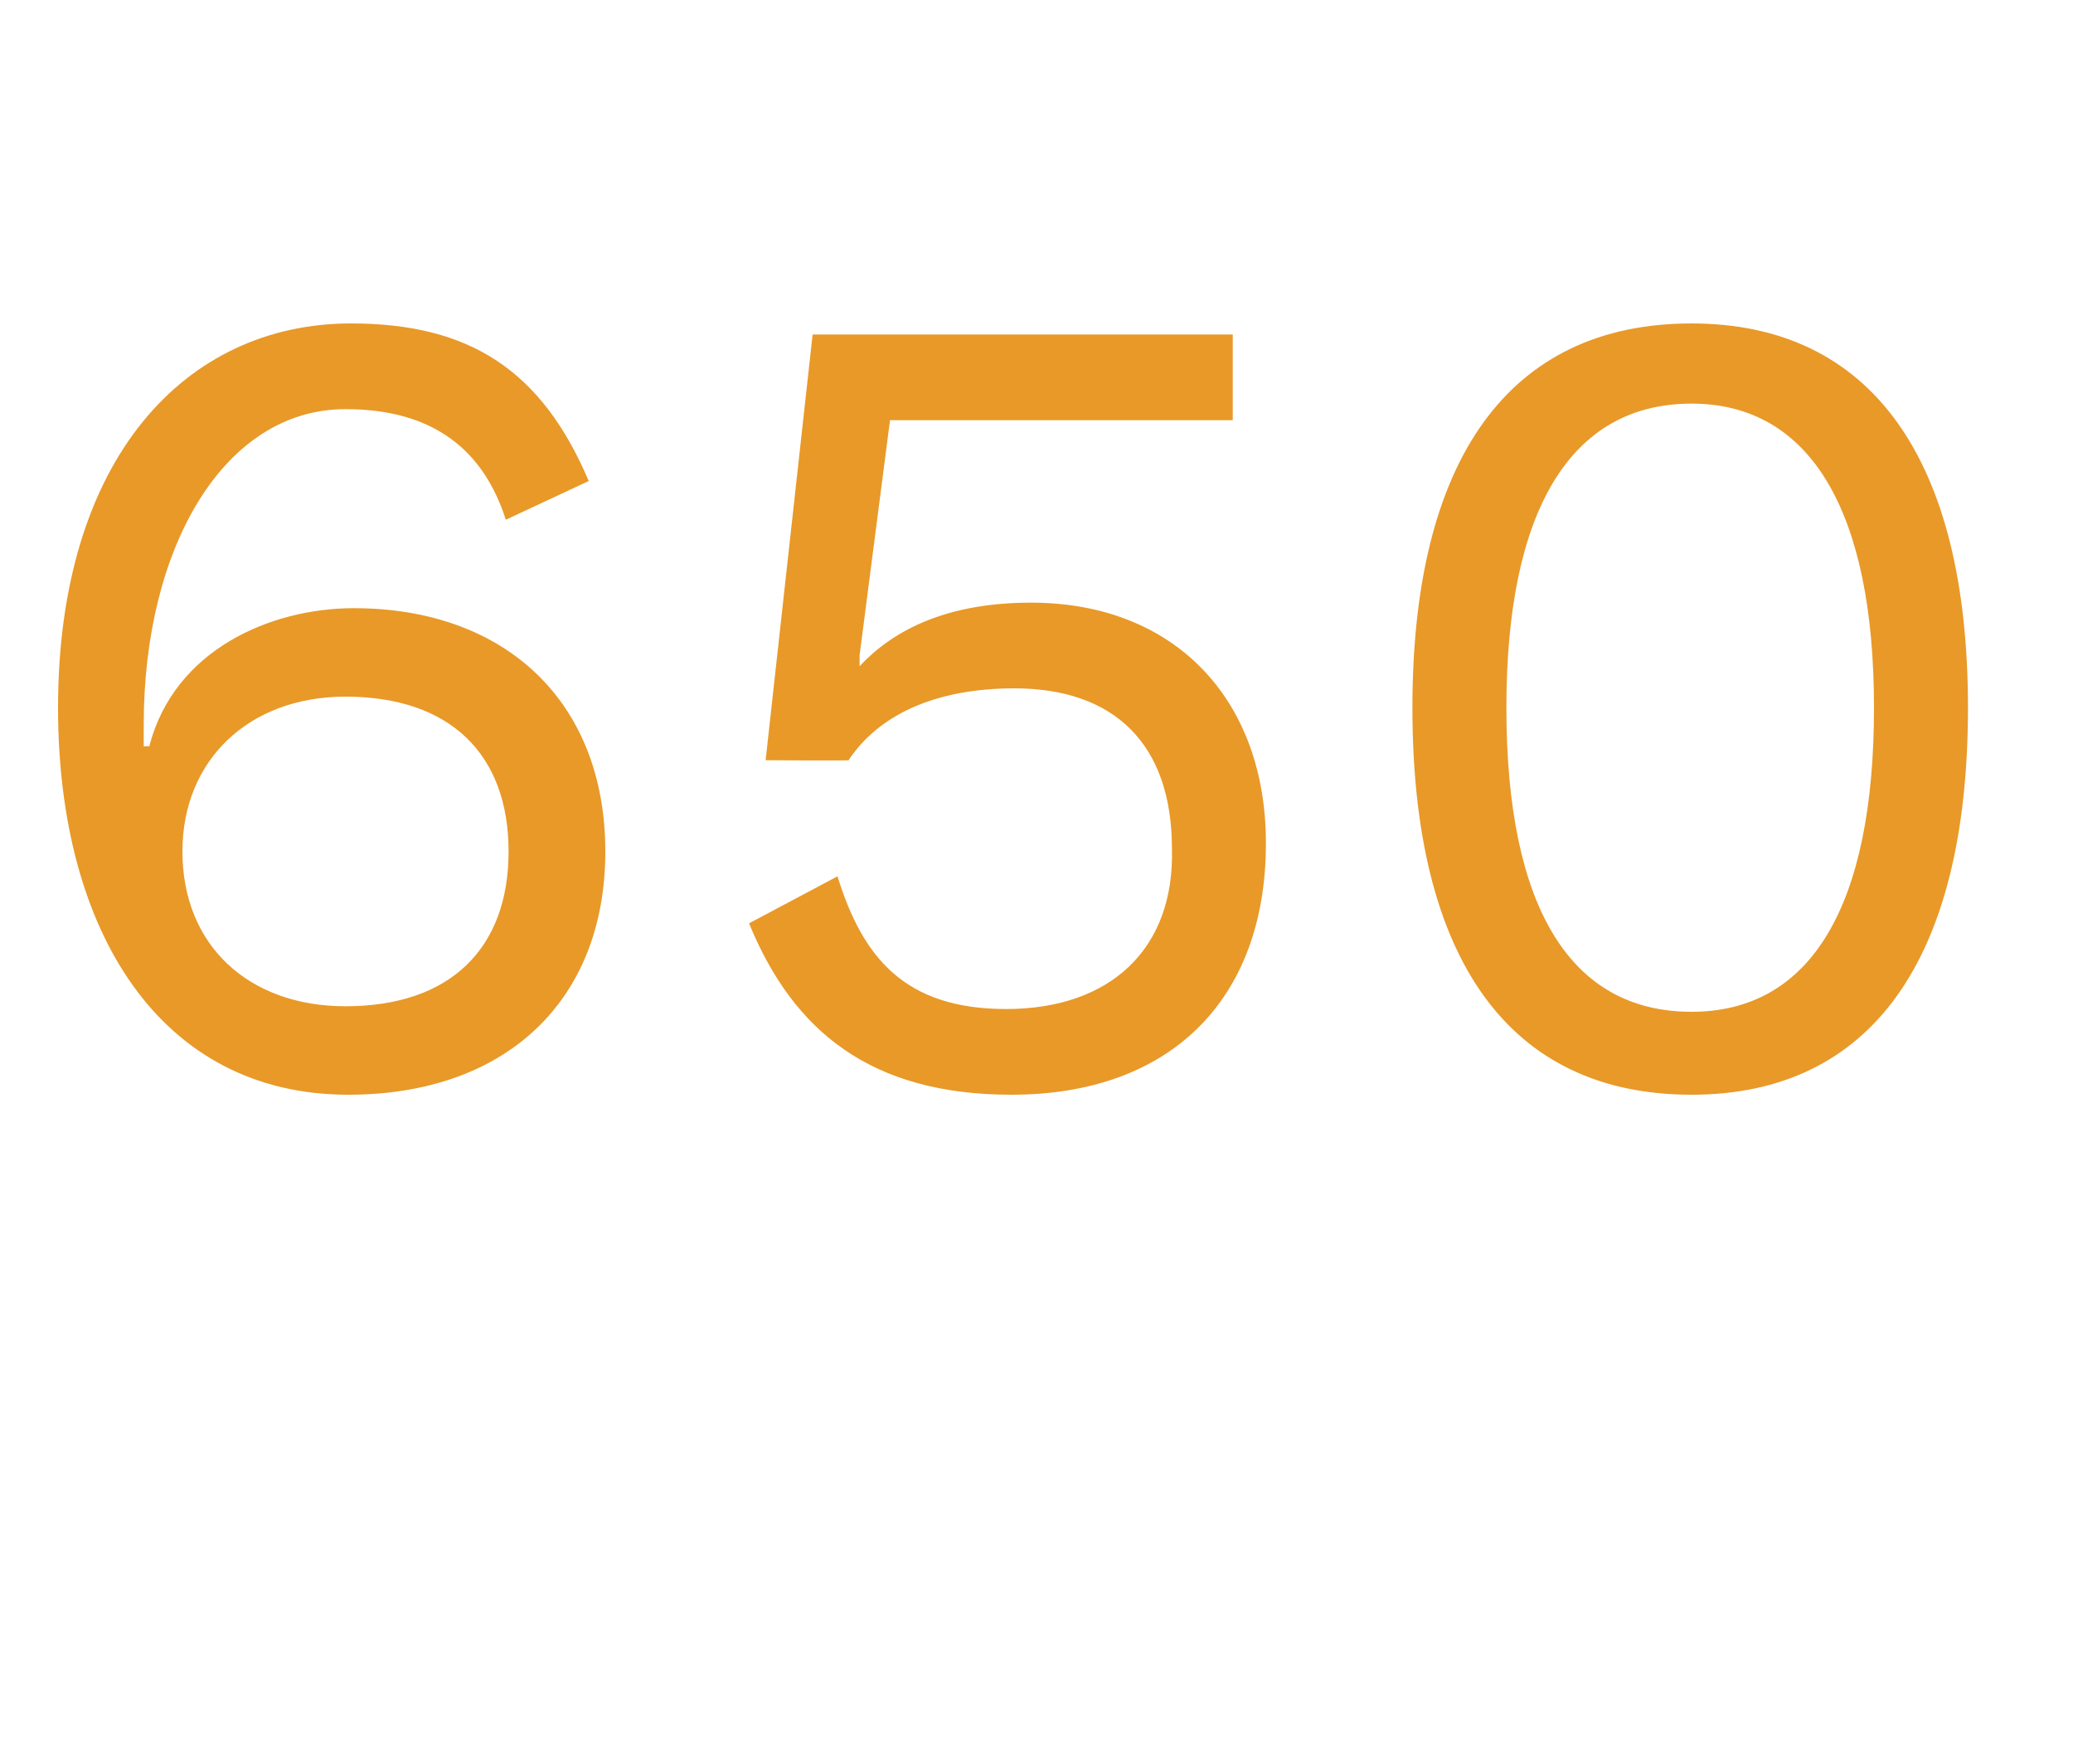 <?xml version="1.0" standalone="no"?><!DOCTYPE svg PUBLIC "-//W3C//DTD SVG 1.1//EN" "http://www.w3.org/Graphics/SVG/1.1/DTD/svg11.dtd"><svg xmlns="http://www.w3.org/2000/svg" version="1.1" width="75px" height="63.8px" viewBox="0 -8 75 63.8" style="top:-8px"><desc>650</desc><defs/><g id="Polygon20496"><path d="m21.3 9.4c0 0-3 1.4-3 1.4c-.8-2.5-2.6-4-5.8-4c-4.4 0-7.3 5-7.3 11.4c0 .04 0 .8 0 .8c0 0 .16-.02.2 0c.9-3.5 4.4-5 7.4-5c5.5 0 9.1 3.4 9.1 8.8c0 5.4-3.6 8.8-9.3 8.8c-6.8 0-10.5-5.9-10.5-14c0-9 4.6-13.9 10.6-13.9c4.3 0 6.9 1.7 8.6 5.7zm-14.7 13.4c0 3.4 2.4 5.6 5.9 5.6c3.8 0 5.9-2.1 5.9-5.6c0-3.5-2.1-5.6-5.9-5.6c-3.5 0-5.9 2.3-5.9 5.6zm39.2-.3c0 5.7-3.5 9.1-9.2 9.1c-5.1 0-7.9-2.3-9.5-6.2c0 0 3.2-1.7 3.2-1.7c.9 2.9 2.4 4.8 6.1 4.8c3.8 0 6.1-2.2 6-5.8c0-3.8-2.1-5.8-5.7-5.8c-2.6 0-4.8.8-6 2.6c-.04.02-3 0-3 0l1.7-15.4l15.2 0l0 3.1l-12.4 0l-1.1 8.5l0 .4c0 0 .01-.03 0 0c1.3-1.4 3.3-2.3 6.2-2.3c5.2 0 8.5 3.5 8.5 8.7zm5.3-4.9c0-9 3.5-13.9 10.1-13.9c6.5 0 10 4.9 10 13.9c0 9.1-3.5 14-10 14c-6.6 0-10.1-4.9-10.1-14zm16.7 0c0-7.1-2.3-11-6.6-11c-4.4 0-6.7 3.9-6.7 11c0 7.2 2.3 11 6.7 11c4.3 0 6.6-3.8 6.6-11z" stroke="none" fill="#e89928"/></g></svg>